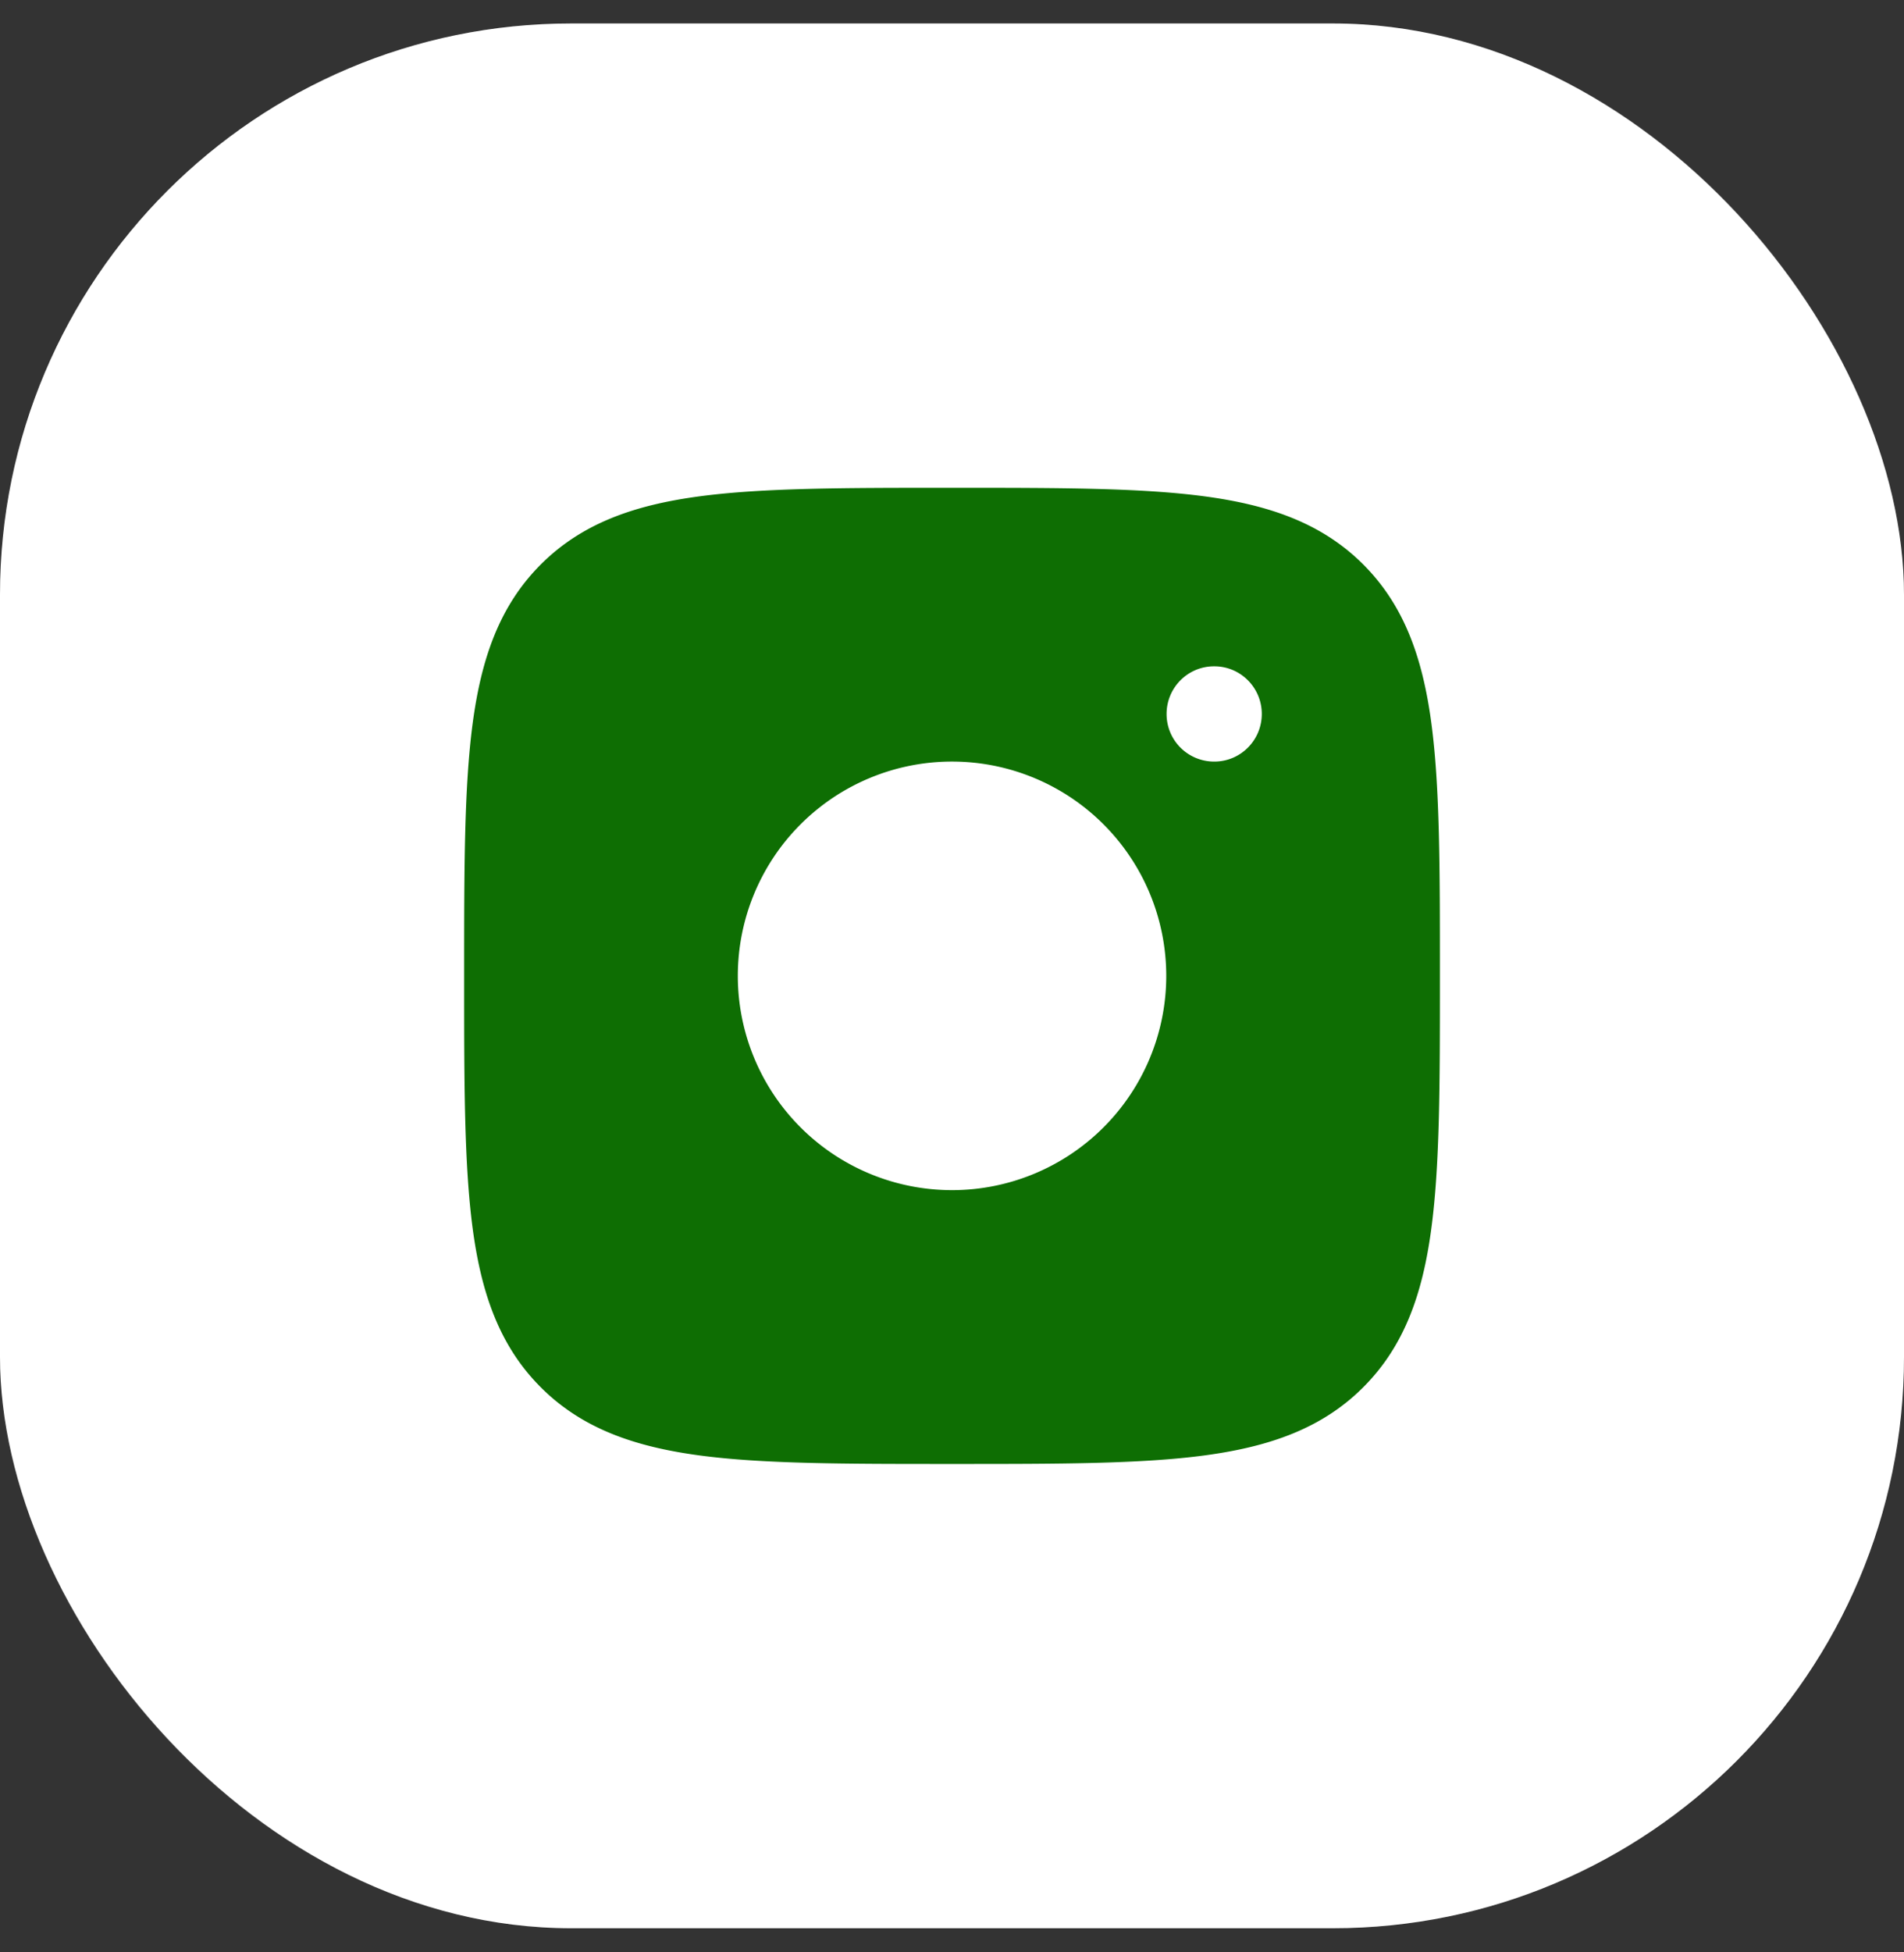 <svg xmlns="http://www.w3.org/2000/svg" width="40" height="41" fill="none"><rect width="100%" height="100%" fill="#333333" stroke="none"/><rect width="40" height="40" y=".493" fill="#fff" rx="12"/><rect width="39" height="39" x=".5" y=".993" stroke="#fff" stroke-opacity=".1" rx="11.5"/><path fill="#0E6E03" d="M20.057 30.743c2.19 0 3.912 0 5.255-.18 1.377-.186 2.469-.572 3.327-1.43.858-.858 1.246-1.95 1.43-3.327.181-1.344.181-3.065.181-5.255v-.114c0-2.191 0-3.912-.18-5.255-.185-1.377-.573-2.47-1.43-3.328-.859-.858-1.951-1.245-3.328-1.43-1.343-.18-3.064-.18-5.255-.18h-.114c-2.19 0-3.912 0-5.255.18-1.377.185-2.469.572-3.327 1.43-.858.859-1.245 1.951-1.43 3.328-.18 1.343-.18 3.064-.18 5.254v.115c0 2.19 0 3.911.18 5.255.185 1.376.572 2.469 1.43 3.327.858.858 1.95 1.244 3.327 1.43 1.343.18 3.064.18 5.255.18h.114Zm5.446-14.75a.998.998 0 0 1-.995-1c0-.552.446-1 .995-1h.01c.549 0 .995.448.995 1s-.446 1-.996 1h-.009Zm-5.503 9a4.5 4.5 0 1 1 .001-9 4.5 4.5 0 0 1 0 9Z"/></svg>